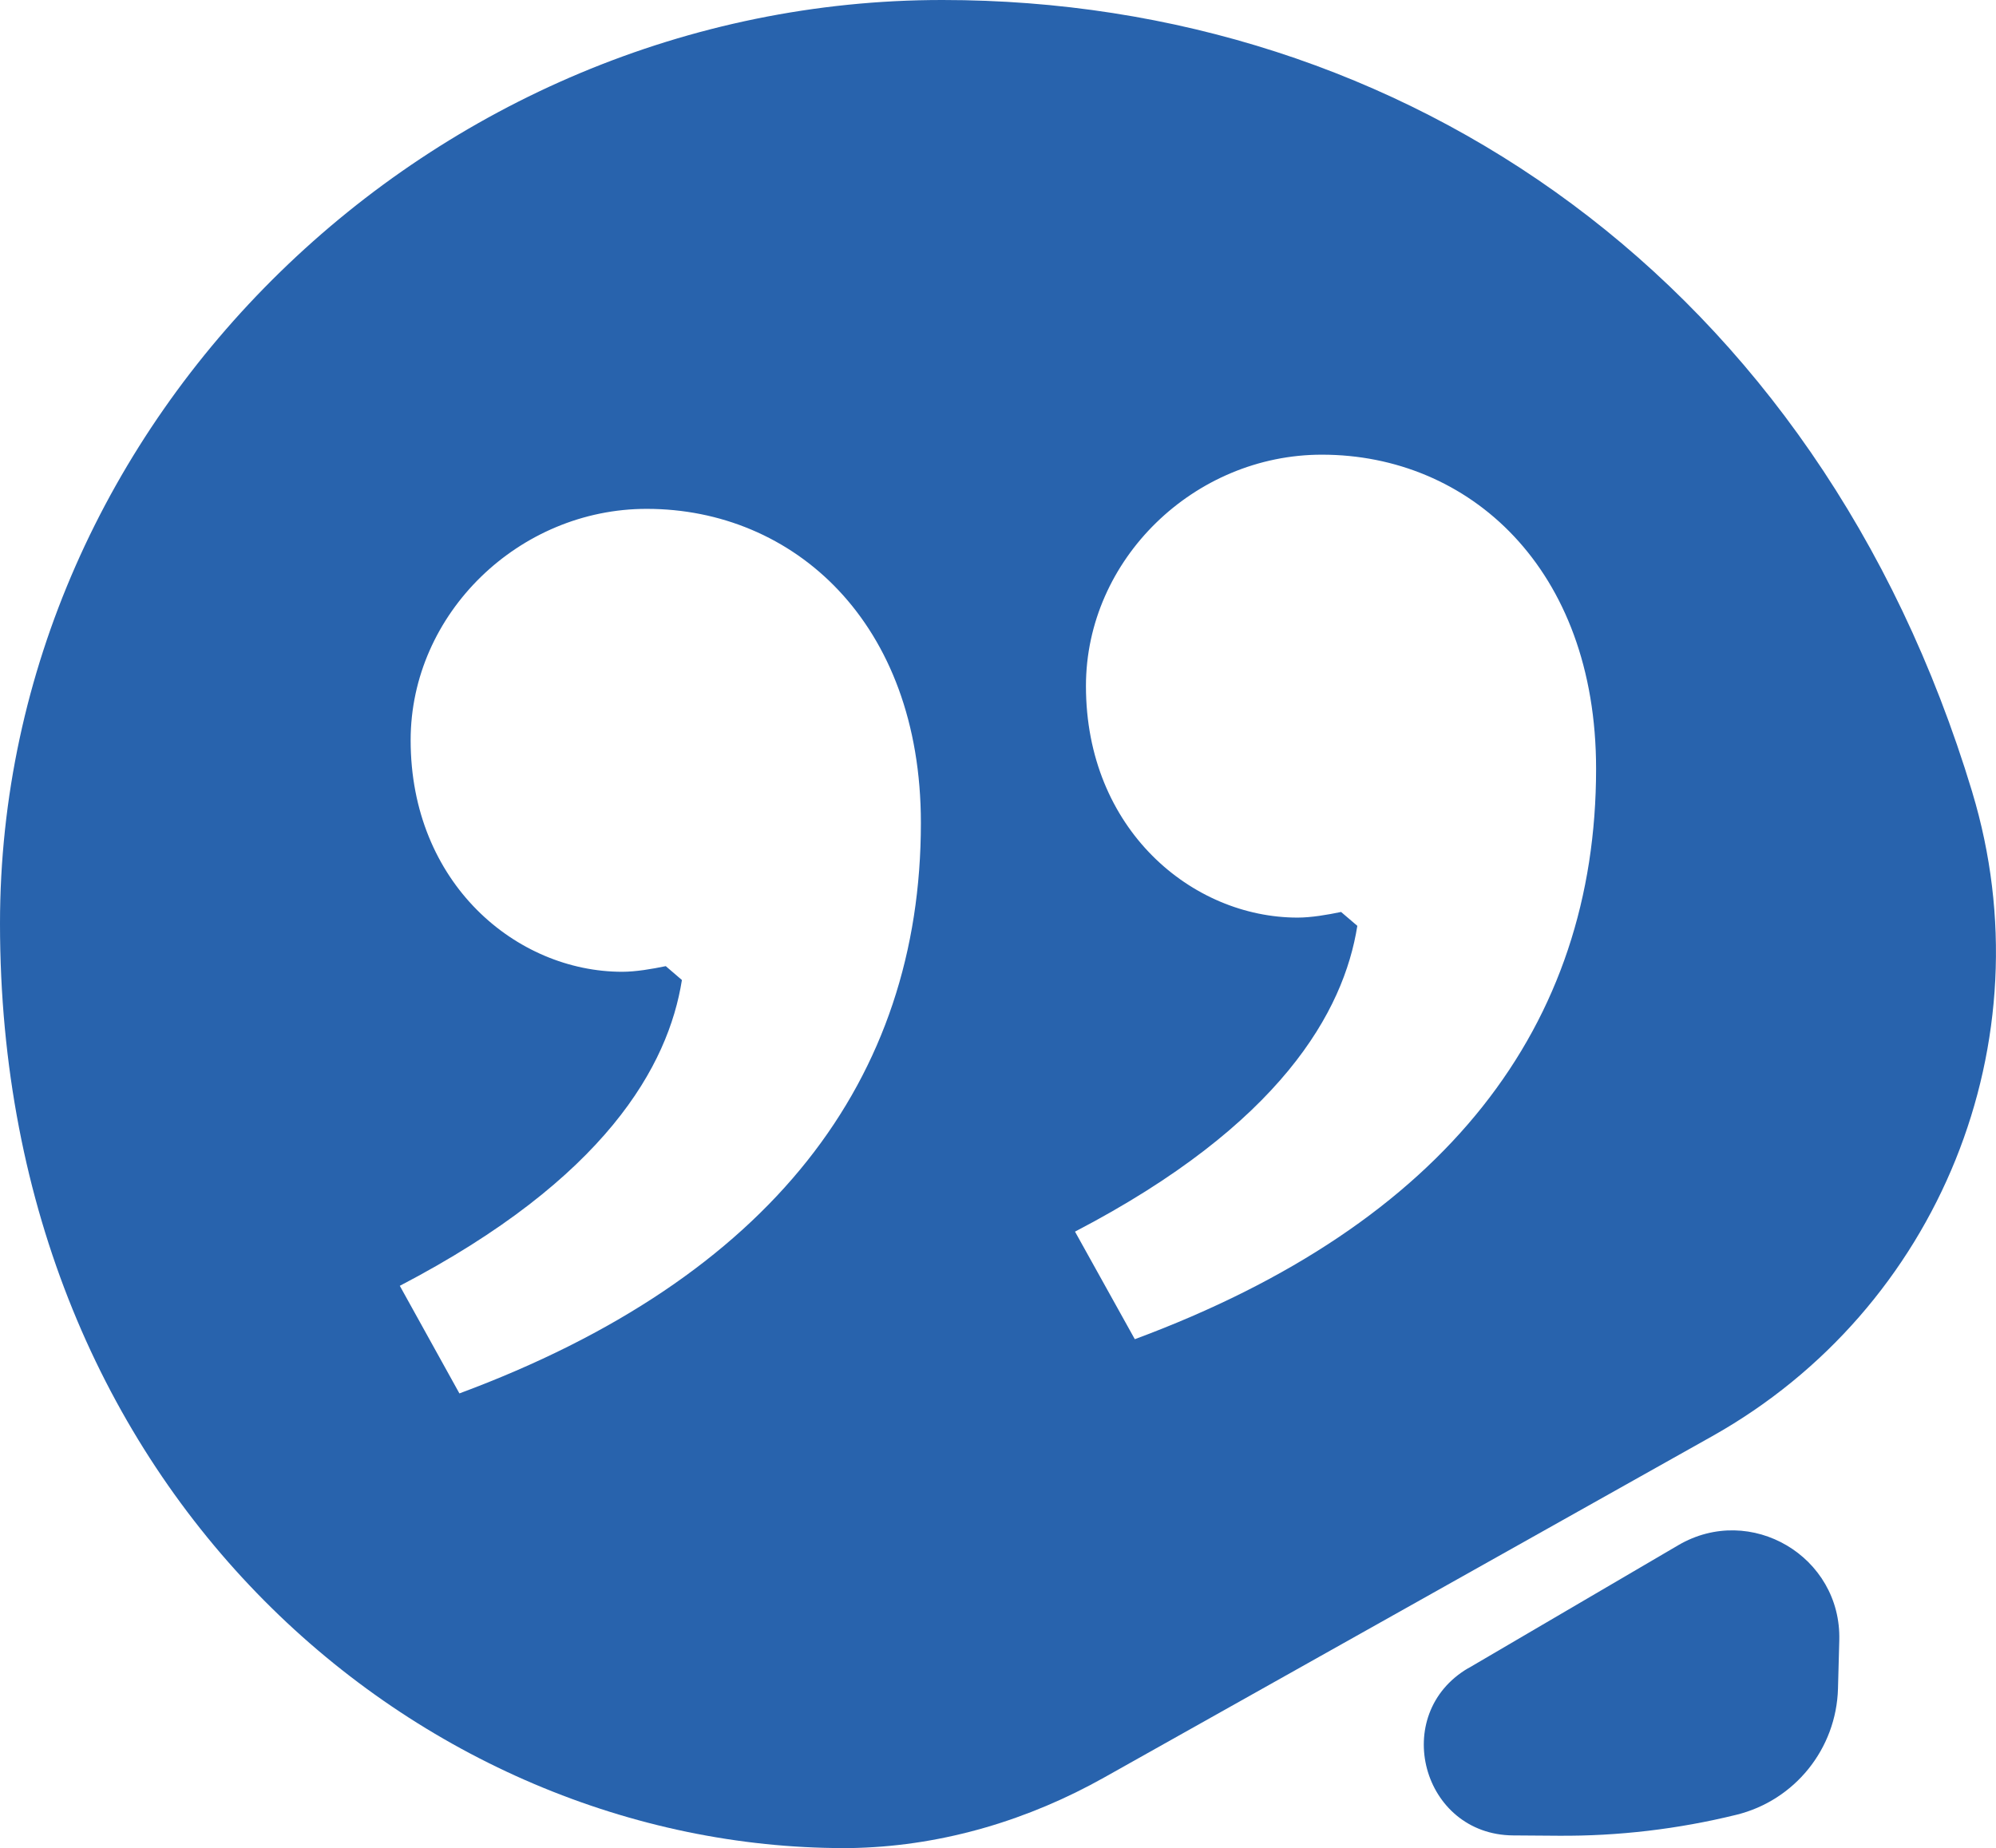 <?xml version="1.0" encoding="UTF-8"?>
<svg id="Ebene_2" data-name="Ebene 2" xmlns="http://www.w3.org/2000/svg" viewBox="0 0 184.17 170.55">
  <defs>
    <style>
      .cls-1 {
        fill: #2863ad;
      }
    </style>
  </defs>
  <g id="Ebene_1-2" data-name="Ebene 1">
    <g>
      <path class="cls-1" d="M181.98,73.1C167.7,25.86,129.48,0,86.97,0,39.95-.03,0,38.55,0,85.23c0,52.78,38.97,85.32,77.9,85.32.42,0,.85,0,1.28-.02,7.98-.25,15.75-2.59,22.71-6.5l56.11-31.5c20.92-11.75,30.92-36.45,23.98-59.42ZM42.39,128.59l-5.5-9.93c19.02-9.91,24.78-20.33,26.03-28.22l-1.49-1.28c-1.26.26-2.76.52-4.02.52-9.75,0-19.52-8.15-19.52-21.37,0-11.7,10.01-21.36,21.79-21.35,13.51,0,25.29,10.43,25.29,28.99,0,23.64-13.78,41.95-42.58,52.64ZM104.71,123.59l-5.52-9.93c19.03-9.91,24.8-20.34,26.05-28.22l-1.5-1.28c-1.25.26-2.75.52-4.01.52-9.75,0-19.53-8.15-19.53-21.37,0-11.7,10.01-21.36,21.78-21.35,13.53,0,25.29,10.43,25.29,28.99,0,23.64-13.76,41.95-42.57,52.64Z"/>
      <path class="cls-1" d="M135.48,153.95l19.37-11.35c6.68-3.92,15.07,1.04,14.86,8.78l-.12,4.45c-.15,5.55-3.99,10.33-9.39,11.65h0c-5.37,1.32-10.88,1.97-16.41,1.93l-4.17-.03c-8.42-.06-11.4-11.18-4.14-15.44Z"/>
    </g>
  </g>
</svg>